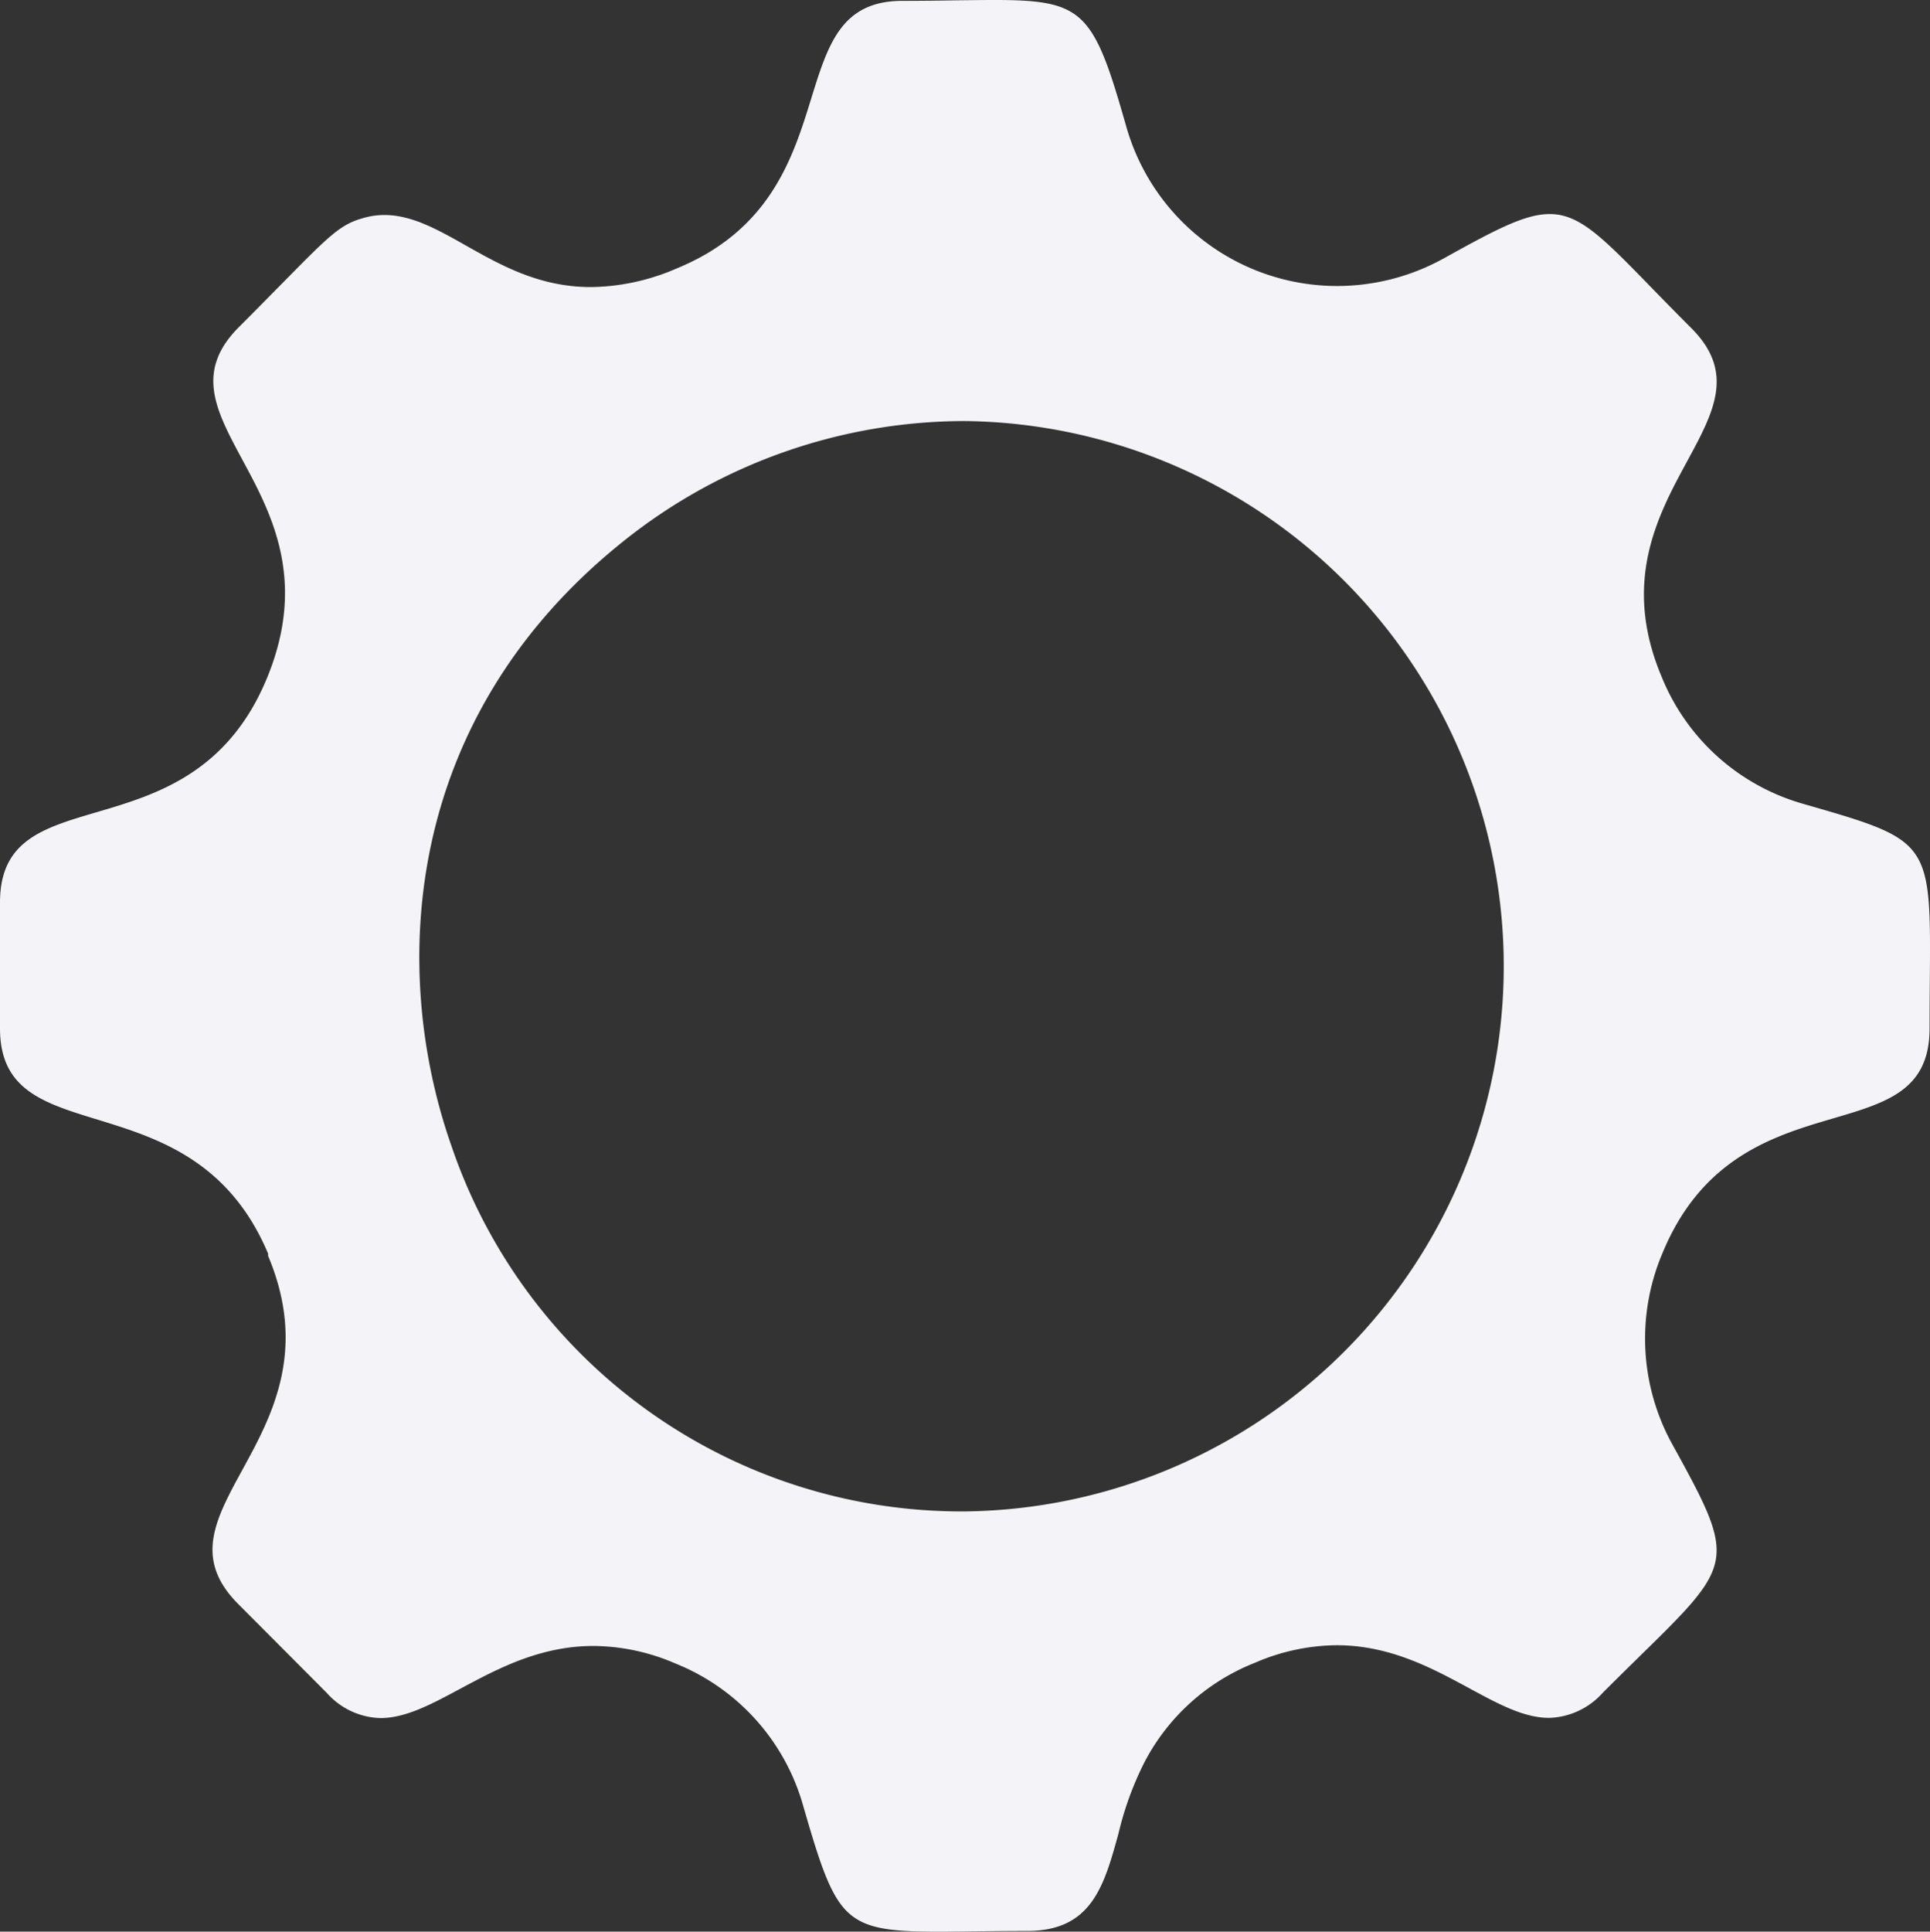 <svg id="Service_24_hour_Gear_" data-name="Service 24 hour (Gear)" xmlns="http://www.w3.org/2000/svg" width="161.811" height="161.911" viewBox="0 0 161.811 161.911">
  <rect x="0" y="0" width="161.811" height="161.911" fill="#333333" stroke="none"/>
  <path id="Subtraction_2" data-name="Subtraction 2" d="M78.666,161.911c-4.094,0-6.17-.245-7.644-1.686s-2.334-4.2-3.7-8.923a18.141,18.141,0,0,0-10.73-11.882,17.5,17.5,0,0,0-6.841-1.455c-4.02,0-7.317,1.555-10.09,3.017-.35.183-.693.365-1.033.548-2.476,1.331-4.613,2.479-6.741,2.479a6.222,6.222,0,0,1-4.481-2.1l-7.429-7.454c-3.755-3.758-1.941-7.075.355-11.275,2.438-4.458,5.474-10.006,2.146-17.912v-.183c-3.3-7.865-9.389-9.73-14.283-11.233C3.613,92.449,0,91.346,0,86.205V75.651c0-5.193,3.577-6.241,8.106-7.572,4.917-1.448,11.037-3.245,14.333-11.378s.291-13.692-2.12-18.167c-2.22-4.124-3.975-7.375-.343-11.064,1.317-1.314,2.455-2.472,3.367-3.4l.3-.3.014-.014c3.8-3.858,4.82-4.9,6.627-5.427a6.384,6.384,0,0,1,1.955-.307c2.288,0,4.472,1.231,6.782,2.534l.01.01.079.041c.253.145.51.29.769.431,2.745,1.531,5.751,3.024,9.673,3.024A18.519,18.519,0,0,0,56.7,22.515c7.9-3.227,9.79-9.334,11.309-14.243,1.417-4.579,2.536-8.2,7.647-8.2,1.788,0,3.353-.024,4.737-.048C81.412.014,82.469,0,83.4,0c3.779,0,5.836.255,7.311,1.71,1.526,1.507,2.424,4.375,3.72,8.916a18.384,18.384,0,0,0,17.674,13.347,18.5,18.5,0,0,0,8.982-2.338c4.248-2.358,6.753-3.693,8.832-3.693,2.533,0,4.427,1.945,8.577,6.206.934.962,2.041,2.093,3.307,3.358,3.694,3.7,1.9,7.006-.374,11.2-2.434,4.486-5.463,10.064-2.126,18A18.144,18.144,0,0,0,151.23,67.393l.021.007c10.637,3.058,10.637,3.058,10.545,14.812v.014c-.009,1.179-.021,2.517-.021,3.979,0,5.162-3.563,6.21-8.077,7.537-4.9,1.441-11,3.234-14.324,11.316a18.326,18.326,0,0,0,.846,16.029c5.389,9.771,5.236,9.92-2.75,17.743L137.3,139c-.867.848-1.85,1.814-2.915,2.879a6.286,6.286,0,0,1-4.5,2.114c-2.117,0-4.241-1.152-6.7-2.482-.384-.21-.726-.39-1.045-.562-2.764-1.472-6.048-3.045-10.066-3.045a17.52,17.52,0,0,0-6.872,1.476,17.783,17.783,0,0,0-9.287,8.4A27.021,27.021,0,0,0,93.77,153.7c-1.205,4.372-2.246,8.151-7.637,8.151-1.645,0-3.12.017-4.424.034l-.1,0C80.619,161.9,79.58,161.911,78.666,161.911ZM80.89,35.293A45.876,45.876,0,0,0,52.3,45.34C33.74,60.153,32.659,81.226,37.834,96.008A45.169,45.169,0,0,0,80.9,126.687a45.7,45.7,0,0,0-.005-91.394Z" fill="#f4f4f8"/>
</svg>
